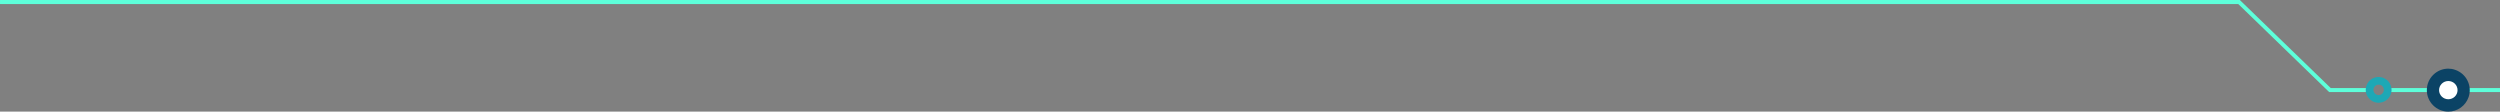 <svg xmlns="http://www.w3.org/2000/svg" xmlns:xlink="http://www.w3.org/1999/xlink" id="Layer_1" x="0px" y="0px" viewBox="0 0 1920 85.7" style="enable-background:new 0 0 1920 85.7;" xml:space="preserve"><rect x="0" y="0" width="1920" height="85.7" fill="#808080" stroke="none"/> <style type="text/css"> .st0{fill:#5DFFDA;} .st1{fill:#1DA8B5;} .st2{fill:#0B4365;} .st3{fill:#FFFFFF;} </style> <g id="Group_362" transform="translate(3303.103 -945.877)"> <path id="path1226" class="st0" d="M-3303.1,945.9v3.1h1719l69.8,67.6h32.2v-3.1h-31l-69.8-67.6H-3303.1z M-1469.6,1013.5v3.1h30.9 v-3.1H-1469.6z M-1407.2,1013.5v3.1h24.1v-3.1H-1407.2z"></path> <path id="path1132" class="st1" d="M-1466.4,1015.6c0.4-5.4-3.7-10.2-9.2-10.6s-10.2,3.7-10.6,9.2c-0.4,5.4,3.7,10.2,9.2,10.6l0,0 C-1471.5,1025.1-1466.8,1021-1466.4,1015.6z M-1472.3,1015.2c-0.2,2.2-2.1,3.9-4.3,3.7c-2.2-0.2-3.9-2.1-3.7-4.3 c0.2-2.2,2.1-3.9,4.3-3.7l0,0C-1473.8,1011-1472.2,1012.9-1472.3,1015.2C-1472.3,1015.1-1472.3,1015.1-1472.3,1015.2 L-1472.3,1015.2z"></path> <path id="path1153" class="st2" d="M-1422.8,998.6c-9.1,0-16.5,7.4-16.5,16.5s7.4,16.5,16.5,16.5c7.1,0,13.3-4.5,15.6-11.2l0,0 c2.9-8.6-1.7-18-10.4-20.9l0,0l0,0C-1419.2,998.9-1421,998.6-1422.8,998.6z"></path> <ellipse id="path4663-9" class="st3" cx="-1422.8" cy="1015.1" rx="7.1" ry="7"></ellipse> </g> </svg>